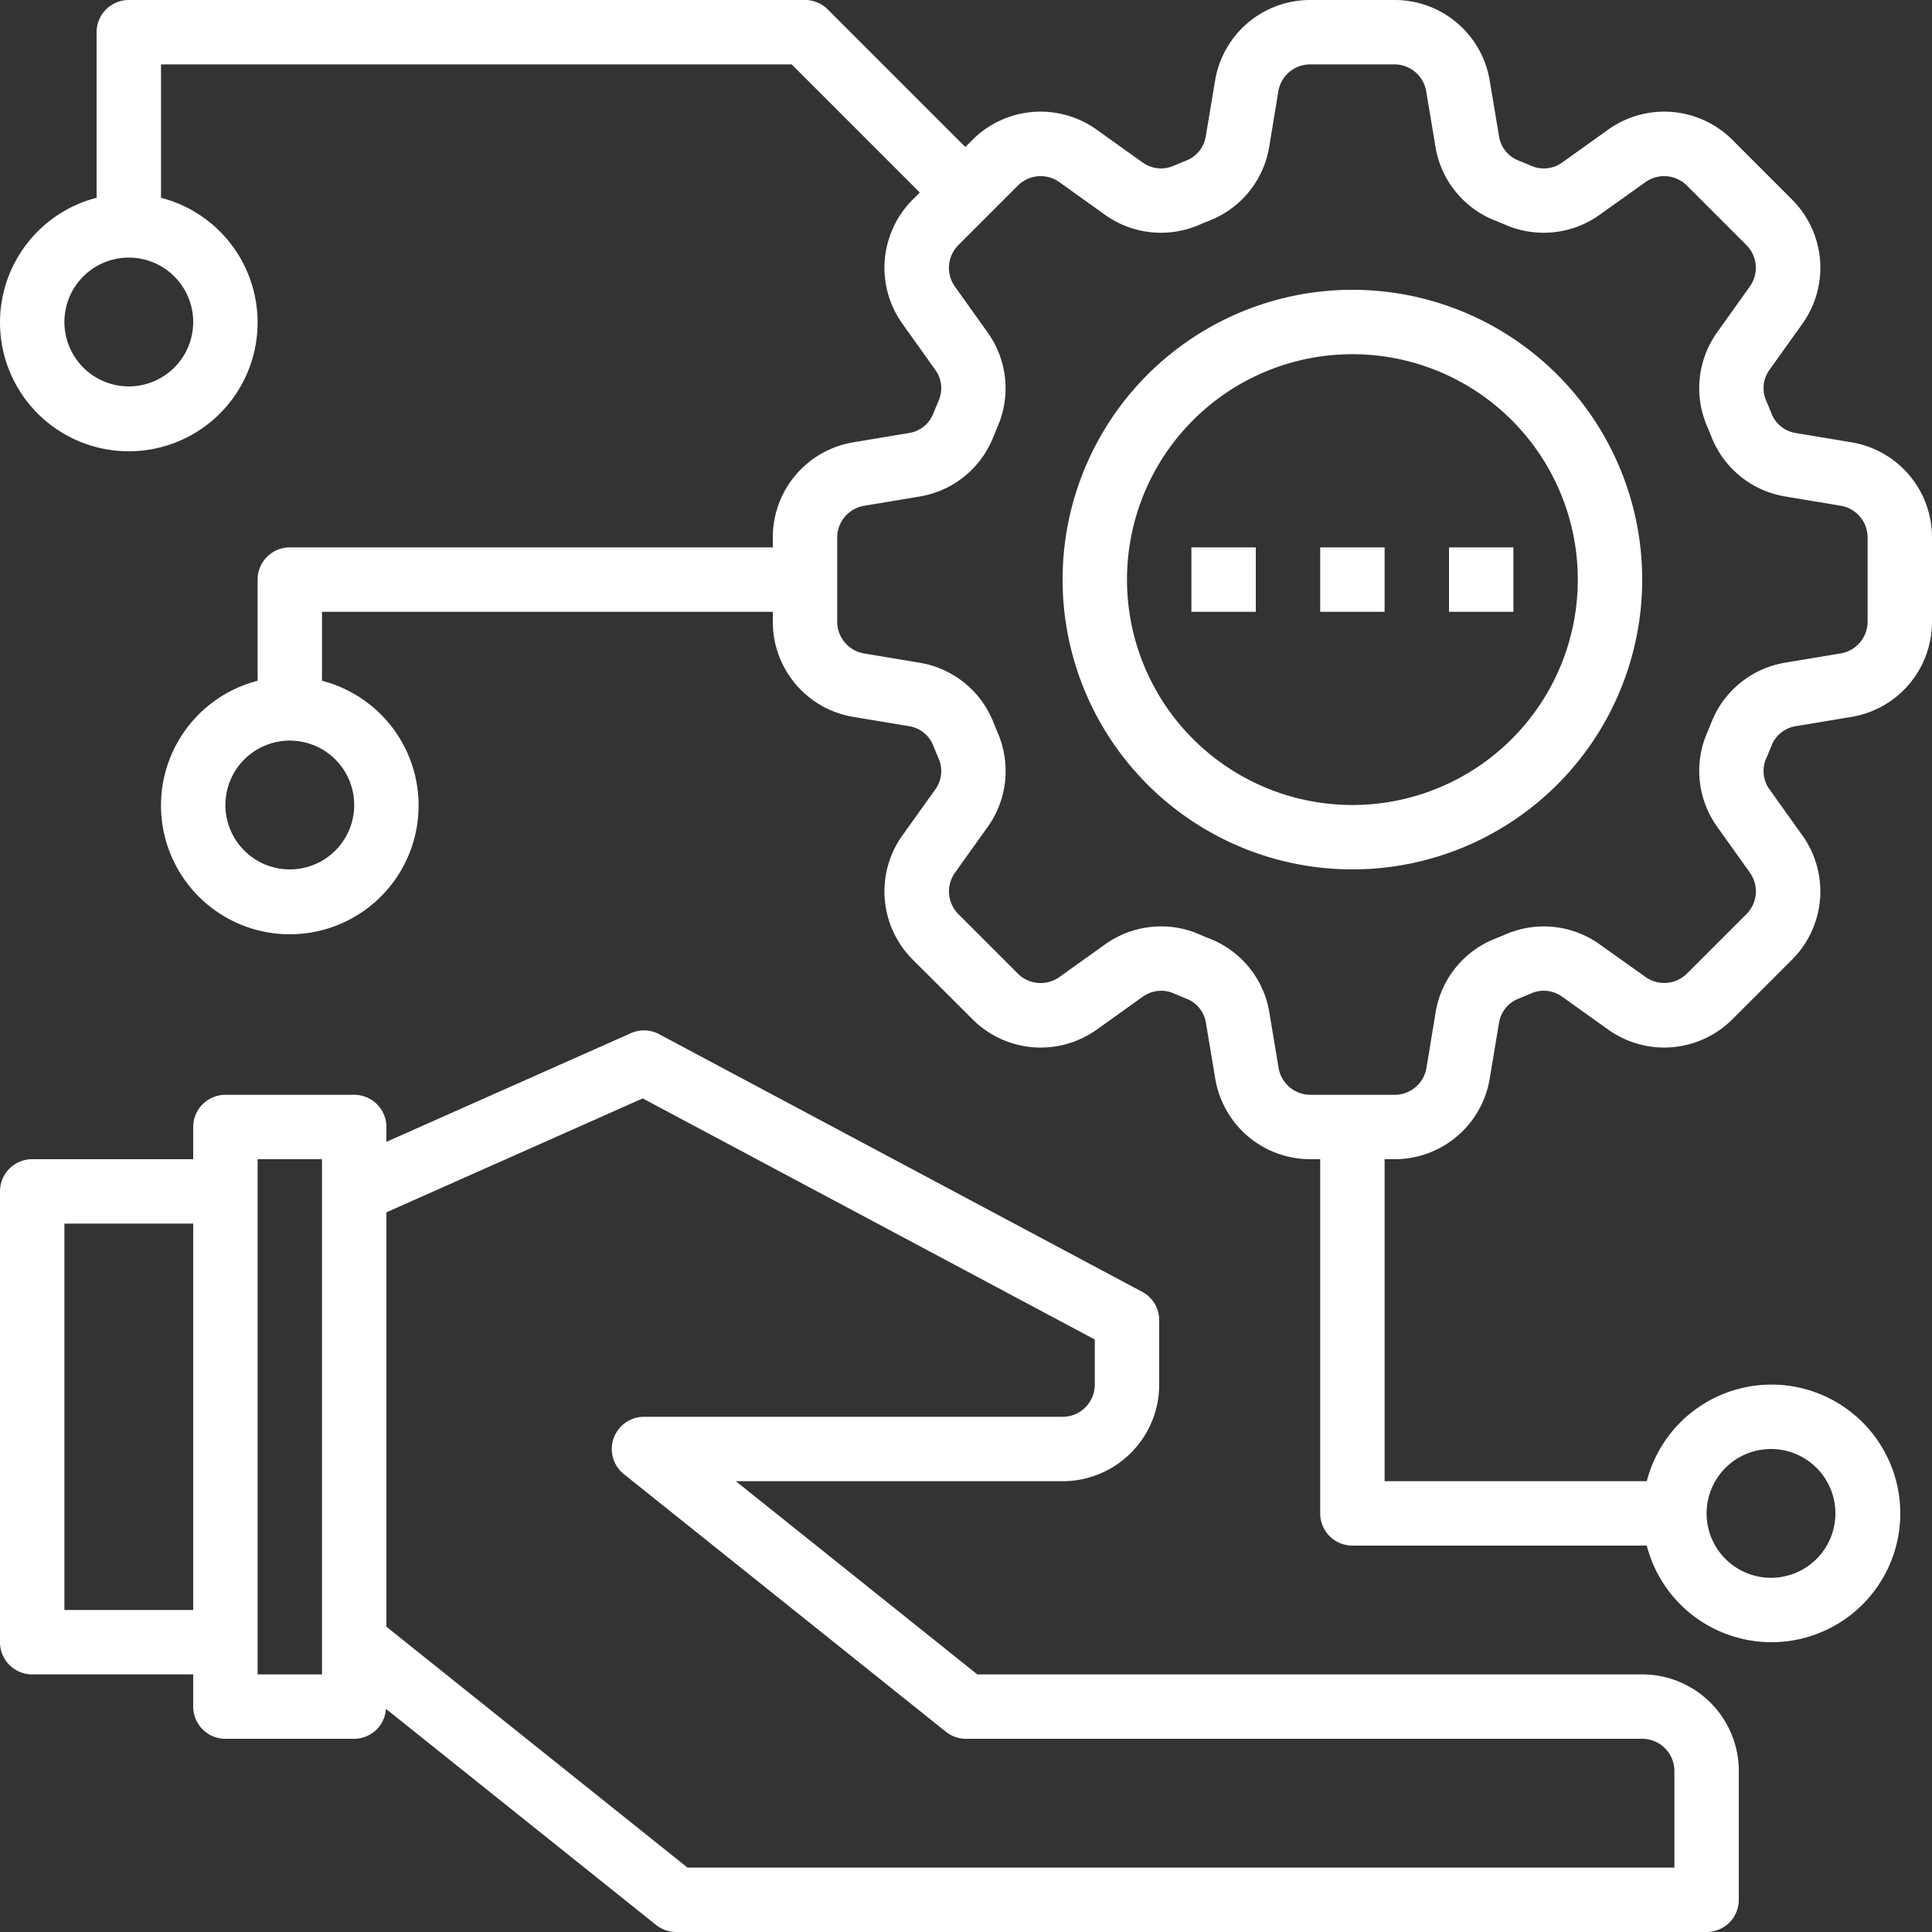 <svg xmlns="http://www.w3.org/2000/svg" width="60" height="60" viewBox="0 0 60 60">
  <rect x="0" y="0" width="60" height="60" fill="#333333" stroke="none"/>
  <g id="digital-benefits-w" transform="translate(-2 -2)">
    <path id="Path_1" data-name="Path 1" d="M53,54H32.351l-7.5-6H35a3,3,0,0,0,3-3V43a1,1,0,0,0-.529-.882l-15-8a1,1,0,0,0-.877-.032L14,37.461V37a1,1,0,0,0-1-1H9a1,1,0,0,0-1,1v1H3a1,1,0,0,0-1,1V53a1,1,0,0,0,1,1H8v1a1,1,0,0,0,1,1h4a.993.993,0,0,0,.986-.93l8.389,6.711A1,1,0,0,0,23,62H55a1,1,0,0,0,1-1V57a3,3,0,0,0-3-3ZM4,52V40H8V52Zm8,2H10V38h2Zm42,6H23.351L14,52.519V39.65l7.96-3.538L36,43.6V45a1,1,0,0,1-1,1H22a1,1,0,0,0-.625,1.781l10,8A1,1,0,0,0,32,56H53a1,1,0,0,1,1,1Z" fill="#fff"/>
    <rect id="Rectangle_1" data-name="Rectangle 1" width="2" height="2" transform="translate(39 19)" fill="#fff"/>
    <rect id="Rectangle_2" data-name="Rectangle 2" width="2" height="2" transform="translate(43 19)" fill="#fff"/>
    <rect id="Rectangle_3" data-name="Rectangle 3" width="2" height="2" transform="translate(47 19)" fill="#fff"/>
    <path id="Path_2" data-name="Path 2" d="M59.493,15.735l-1.724-.287a.971.971,0,0,1-.748-.591c-.057-.144-.116-.286-.177-.428a.974.974,0,0,1,.111-.947l1.016-1.421a2.992,2.992,0,0,0-.32-3.866L55.805,6.348a2.993,2.993,0,0,0-3.866-.319L50.518,7.045a.977.977,0,0,1-.947.112q-.212-.091-.428-.178a.968.968,0,0,1-.59-.749l-.288-1.723A2.991,2.991,0,0,0,45.306,2H42.694a2.991,2.991,0,0,0-2.959,2.506l-.288,1.725a.971.971,0,0,1-.591.749c-.143.057-.286.116-.427.177a.979.979,0,0,1-.947-.113L36.061,6.029a2.992,2.992,0,0,0-3.866.32l-.216.216L27.707,2.293A1,1,0,0,0,27,2H6A1,1,0,0,0,5,3V8.142a4,4,0,1,0,2,0V4H26.586l3.979,3.979-.216.216a2.991,2.991,0,0,0-.32,3.865l1.016,1.423a.973.973,0,0,1,.111.947q-.091.212-.177.427a.971.971,0,0,1-.748.591l-1.724.287A2.991,2.991,0,0,0,26,18.694V19H11a1,1,0,0,0-1,1v3.142a4,4,0,1,0,2,0V21H26v.306a2.991,2.991,0,0,0,2.507,2.959l1.724.287a.971.971,0,0,1,.748.591c.057.144.116.286.177.428a.974.974,0,0,1-.111.947l-1.016,1.421a2.992,2.992,0,0,0,.32,3.866L32.2,33.652a2.993,2.993,0,0,0,3.866.319l1.421-1.015a.977.977,0,0,1,.947-.113q.212.091.428.178a.968.968,0,0,1,.59.749l.288,1.723A2.991,2.991,0,0,0,42.694,38H43V49a1,1,0,0,0,1,1h9.142a4,4,0,1,0,0-2H45V38h.306a2.991,2.991,0,0,0,2.959-2.506l.288-1.725a.971.971,0,0,1,.591-.749c.143-.057.286-.116.427-.177a.972.972,0,0,1,.947.113l1.421,1.015a2.993,2.993,0,0,0,3.866-.32l1.846-1.846a2.991,2.991,0,0,0,.32-3.865l-1.016-1.423a.973.973,0,0,1-.111-.947q.092-.212.177-.427a.971.971,0,0,1,.748-.591l1.724-.287A2.991,2.991,0,0,0,62,21.306V18.694a2.991,2.991,0,0,0-2.507-2.959ZM8,12a2,2,0,1,1-2-2A2,2,0,0,1,8,12Zm5,15a2,2,0,1,1-2-2A2,2,0,0,1,13,27ZM57,47a2,2,0,1,1-2,2A2,2,0,0,1,57,47Zm3-25.694a1,1,0,0,1-.835.986l-1.725.288a2.983,2.983,0,0,0-2.281,1.83c-.049.124-.1.246-.151.366a2.984,2.984,0,0,0,.32,2.9L56.344,29.1a1,1,0,0,1-.107,1.288l-1.846,1.846a1,1,0,0,1-1.289.106L51.68,31.328a2.98,2.98,0,0,0-2.9-.32c-.12.053-.243.1-.366.151a2.98,2.98,0,0,0-1.83,2.28L46.3,35.165a1,1,0,0,1-.99.835H42.694a1,1,0,0,1-.986-.836L41.42,33.44a2.977,2.977,0,0,0-1.829-2.28c-.124-.049-.247-.1-.367-.152a2.916,2.916,0,0,0-1.16-.238,3,3,0,0,0-1.744.558L34.9,32.343a1,1,0,0,1-1.289-.106l-1.846-1.846a1,1,0,0,1-.107-1.289l1.016-1.422a2.981,2.981,0,0,0,.32-2.9c-.052-.122-.1-.244-.151-.368a2.983,2.983,0,0,0-2.281-1.83l-1.725-.288A1,1,0,0,1,28,21.306V18.694a1,1,0,0,1,.835-.986l1.725-.288a2.983,2.983,0,0,0,2.281-1.83c.049-.124.1-.246.151-.366a2.984,2.984,0,0,0-.32-2.9L31.656,10.9a1,1,0,0,1,.107-1.288l1.846-1.846A1,1,0,0,1,34.9,7.657l1.42,1.015a2.982,2.982,0,0,0,2.9.32c.12-.053.243-.1.366-.151a2.98,2.98,0,0,0,1.83-2.28L41.7,4.835A1,1,0,0,1,42.694,4h2.612a1,1,0,0,1,.986.836L46.58,6.56a2.977,2.977,0,0,0,1.829,2.28c.124.049.247.1.367.152a2.985,2.985,0,0,0,2.9-.32L53.1,7.657a1,1,0,0,1,1.289.106l1.846,1.846a1,1,0,0,1,.107,1.289L55.328,12.32a2.981,2.981,0,0,0-.32,2.9c.052.122.1.244.151.368a2.983,2.983,0,0,0,2.281,1.83l1.725.288a1,1,0,0,1,.835.986Z" fill="#fff"/>
    <path id="Path_3" data-name="Path 3" d="M44,11a9,9,0,1,0,9,9A9,9,0,0,0,44,11Zm0,16a7,7,0,1,1,7-7,7,7,0,0,1-7,7Z" fill="#fff"/>
  </g>
</svg>
